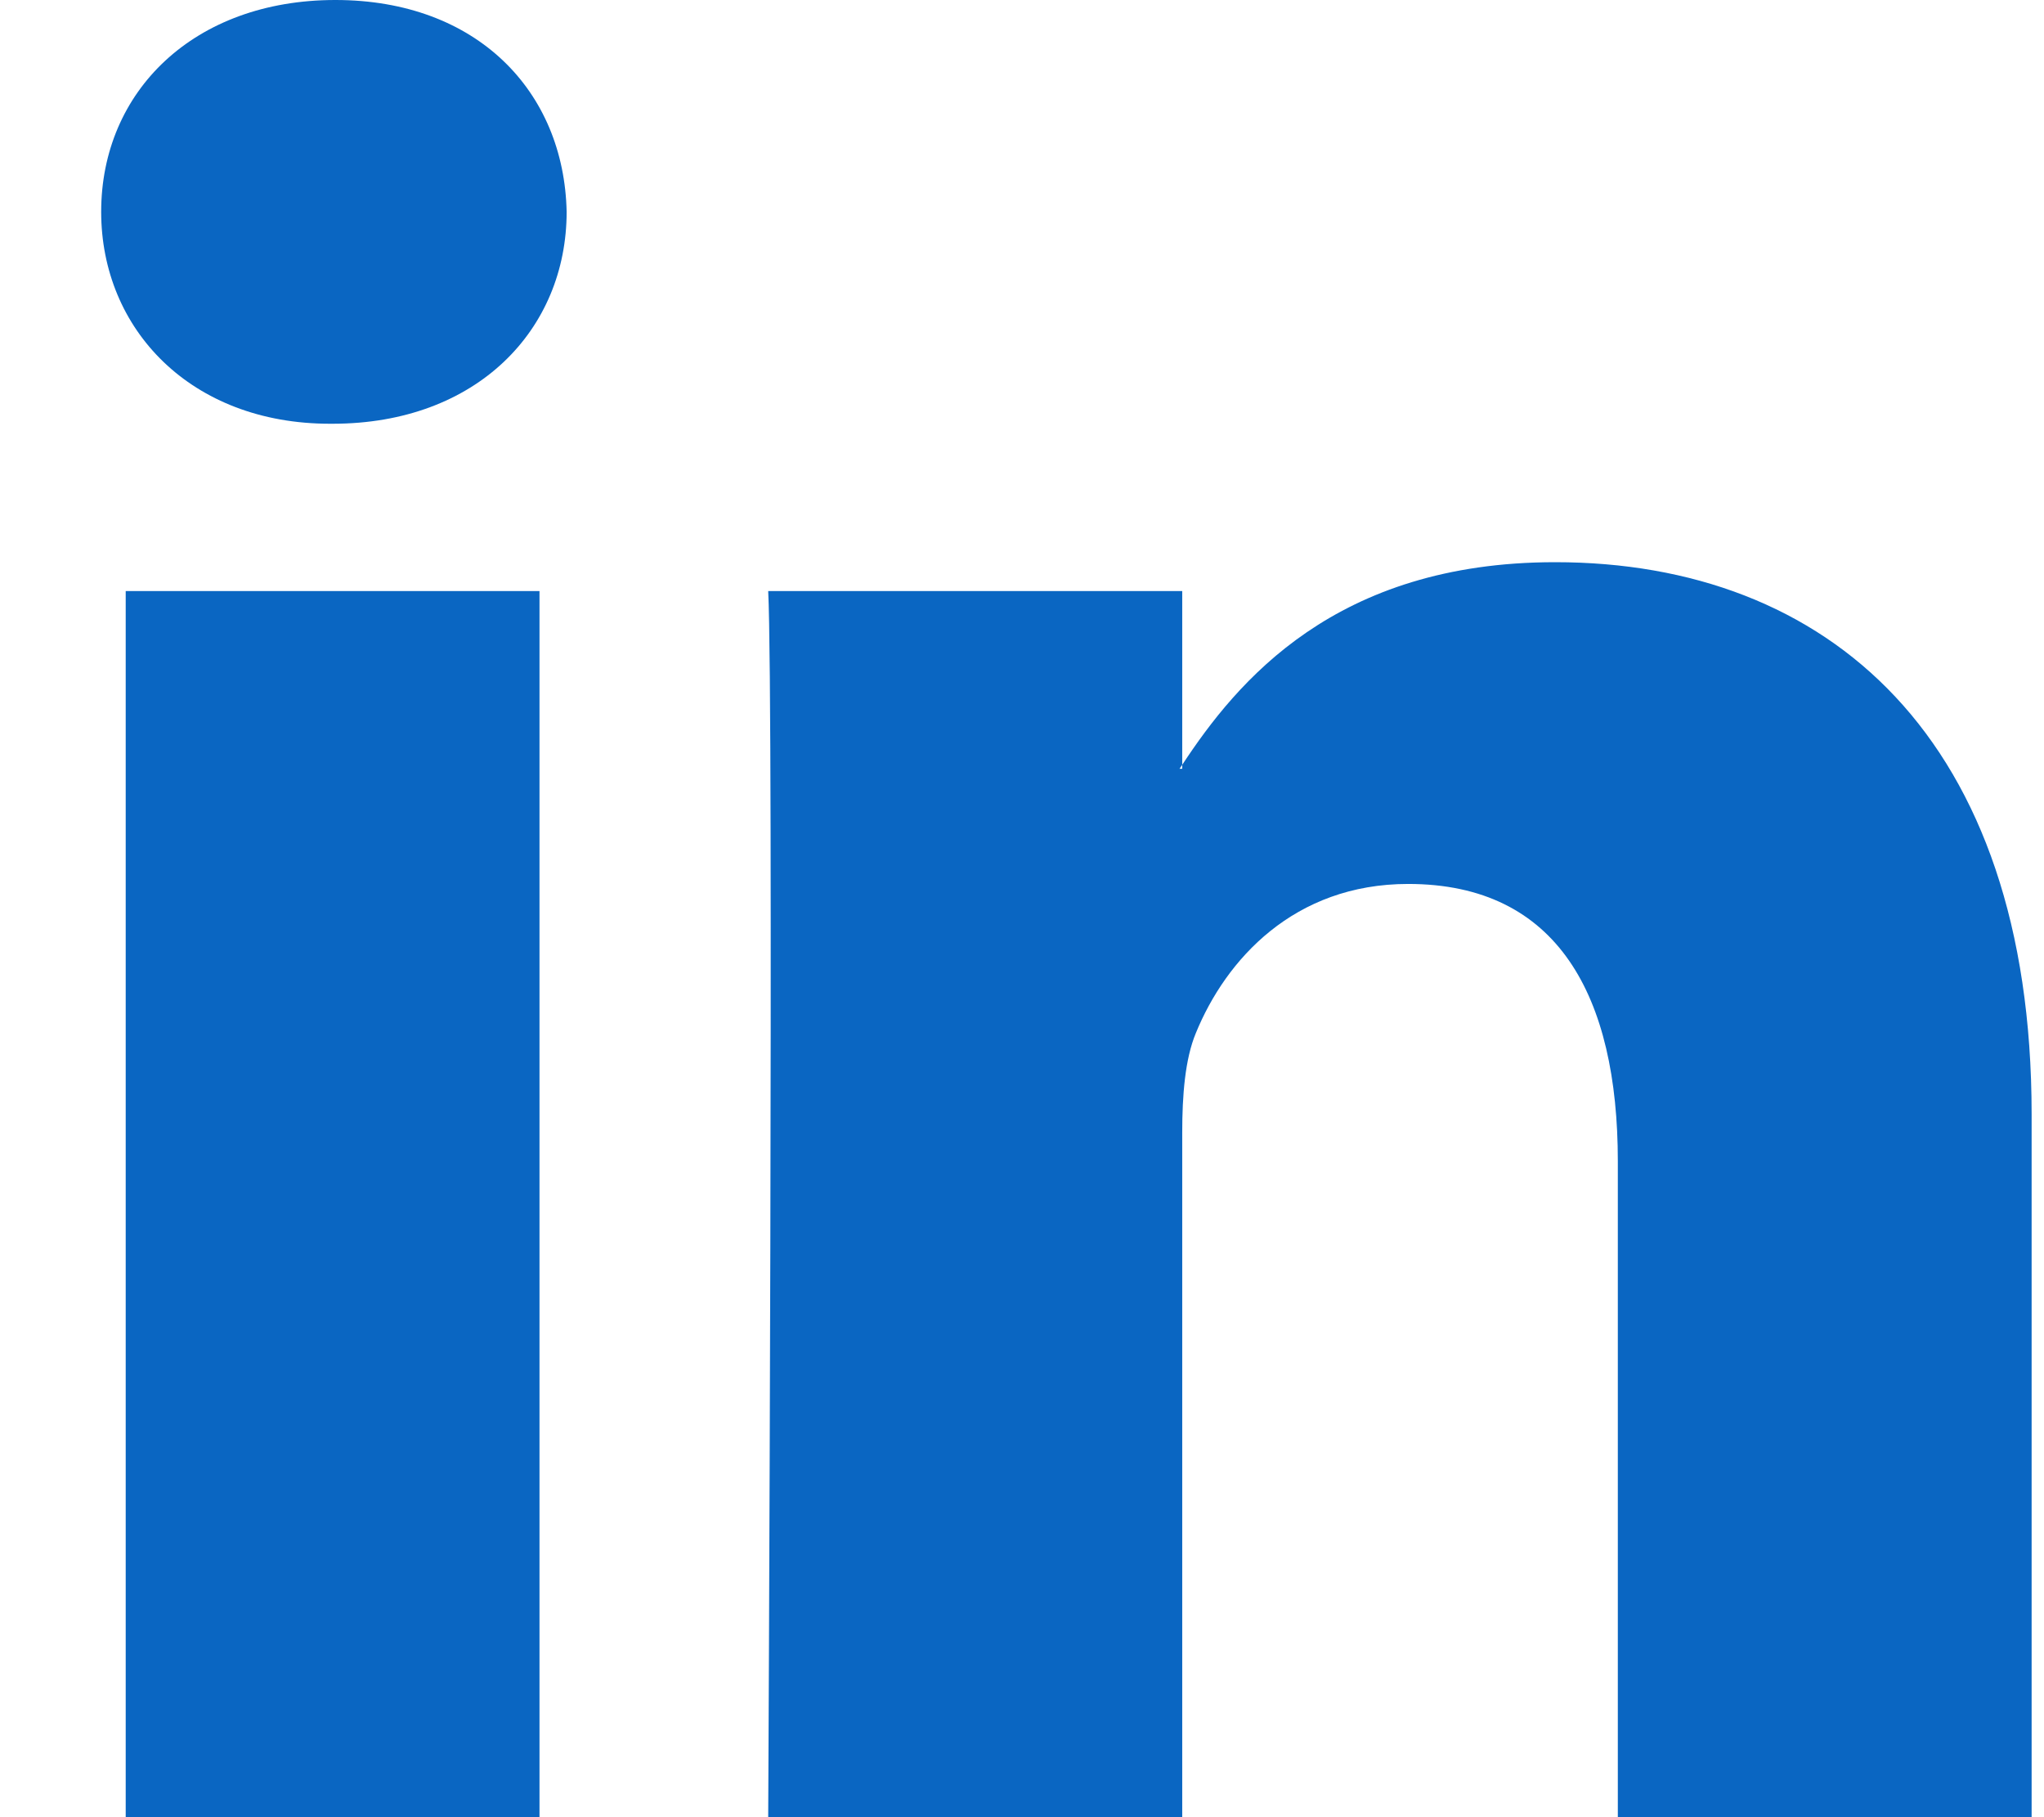 <svg width="18" height="16" viewBox="0 0 18 16" fill="none" xmlns="http://www.w3.org/2000/svg">
<path d="M17.891 9.81V16H14.247V10.224C14.247 8.773 13.72 7.783 12.401 7.783C11.394 7.783 10.795 8.45 10.531 9.096C10.435 9.326 10.411 9.648 10.411 9.971V16H6.765C6.765 16 6.815 6.218 6.765 5.204H10.411V6.734L10.387 6.769H10.411V6.734C10.894 6 11.759 4.95 13.695 4.95C16.093 4.95 17.891 6.494 17.891 9.81V9.81ZM2.953 0C1.707 0 0.891 0.805 0.891 1.865C0.891 2.901 1.683 3.731 2.905 3.731H2.929C4.201 3.731 4.99 2.901 4.99 1.865C4.968 0.805 4.201 0 2.954 0H2.953ZM1.107 16H4.751V5.204H1.107V16Z" fill="#0A66C2"/>
</svg>

